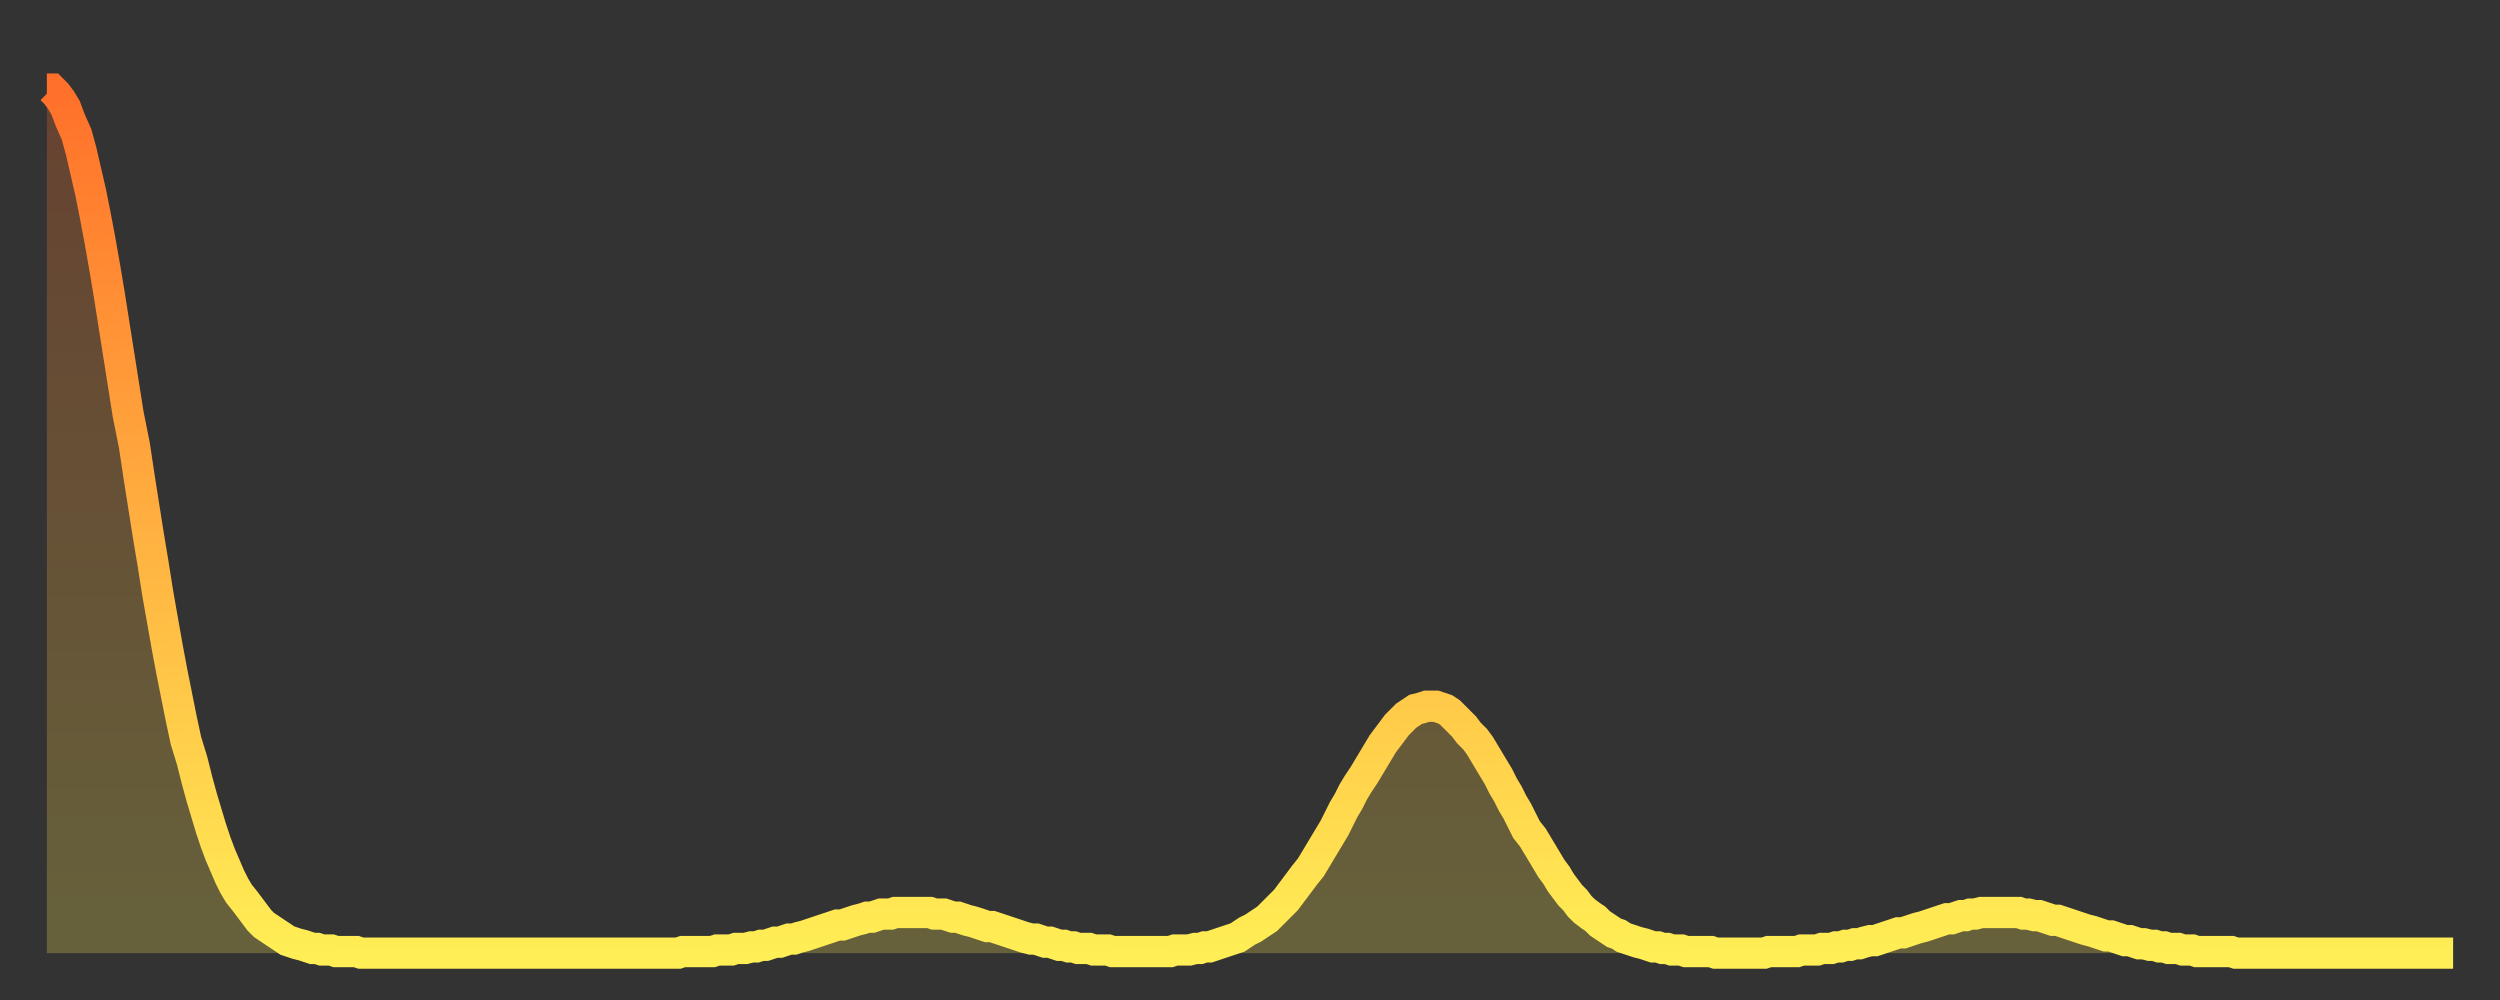 <?xml version="1.0" encoding="utf-8" ?>
<svg baseProfile="full" height="64" version="1.1" width="160" xmlns="http://www.w3.org/2000/svg" xmlns:ev="http://www.w3.org/2001/xml-events" xmlns:xlink="http://www.w3.org/1999/xlink"><rect width="100%" height="100%" fill="#333333" stroke="none"/><defs><linearGradient id="id19816" x1="0" x2="0" y1="0" y2="1"><stop offset="0%" stop-color="#ff702a" /><stop offset="50%" stop-color="#ffaf40" /><stop offset="100%" stop-color="#ffee55" /></linearGradient></defs><g transform="translate(3,3)"><g><path d="M 0.0 2.7 0.3 2.7 0.6 3.0 0.9 3.4 1.2 3.9 1.5 4.7 1.9 5.6 2.2 6.7 2.5 8.0 2.8 9.3 3.1 10.8 3.4 12.4 3.7 14.1 4.0 15.9 4.3 17.8 4.6 19.7 4.9 21.6 5.2 23.5 5.6 25.5 5.9 27.5 6.2 29.4 6.5 31.3 6.8 33.1 7.1 35.0 7.4 36.7 7.7 38.4 8.0 40.0 8.3 41.5 8.6 43.0 8.9 44.4 9.3 45.7 9.6 46.9 9.9 48.0 10.2 49.0 10.5 50.0 10.8 50.9 11.1 51.7 11.4 52.4 11.7 53.1 12.0 53.7 12.3 54.2 12.7 54.7 13.0 55.1 13.3 55.5 13.6 55.9 13.9 56.2 14.2 56.4 14.5 56.6 14.8 56.8 15.1 57.0 15.4 57.2 15.7 57.3 16.0 57.4 16.4 57.5 16.7 57.6 17.0 57.7 17.3 57.7 17.6 57.8 17.9 57.8 18.2 57.8 18.5 57.9 18.8 57.9 19.1 57.9 19.4 57.9 19.8 57.9 20.1 58.0 20.4 58.0 20.7 58.0 21.0 58.0 21.3 58.0 21.6 58.0 21.9 58.0 22.2 58.0 22.5 58.0 22.8 58.0 23.1 58.0 23.5 58.0 23.8 58.0 24.1 58.0 24.4 58.0 24.7 58.0 25.0 58.0 25.3 58.0 25.6 58.0 25.9 58.0 26.2 58.0 26.5 58.0 26.8 58.0 27.2 58.0 27.5 58.0 27.8 58.0 28.1 58.0 28.4 58.0 28.7 58.0 29.0 58.0 29.3 58.0 29.6 58.0 29.9 58.0 30.2 58.0 30.6 58.0 30.9 58.0 31.2 58.0 31.5 58.0 31.8 58.0 32.1 58.0 32.4 58.0 32.7 58.0 33.0 58.0 33.3 58.0 33.6 58.0 33.9 58.0 34.3 58.0 34.6 58.0 34.9 58.0 35.2 58.0 35.5 58.0 35.8 58.0 36.1 58.0 36.4 58.0 36.7 58.0 37.0 58.0 37.3 58.0 37.7 58.0 38.0 58.0 38.3 58.0 38.6 58.0 38.9 58.0 39.2 58.0 39.5 58.0 39.8 58.0 40.1 58.0 40.4 58.0 40.7 57.9 41.0 57.9 41.4 57.9 41.7 57.9 42.0 57.9 42.3 57.9 42.6 57.9 42.9 57.8 43.2 57.8 43.5 57.8 43.8 57.8 44.1 57.7 44.4 57.7 44.7 57.7 45.1 57.6 45.4 57.6 45.7 57.5 46.0 57.5 46.3 57.4 46.6 57.3 46.9 57.3 47.2 57.2 47.5 57.1 47.8 57.1 48.1 57.0 48.5 56.9 48.8 56.8 49.1 56.7 49.4 56.6 49.7 56.5 50.0 56.4 50.3 56.3 50.6 56.2 50.9 56.2 51.2 56.1 51.5 56.0 51.8 55.9 52.2 55.8 52.5 55.7 52.8 55.7 53.1 55.6 53.4 55.5 53.7 55.5 54.0 55.5 54.3 55.4 54.6 55.4 54.9 55.4 55.2 55.4 55.6 55.4 55.9 55.4 56.2 55.4 56.5 55.4 56.8 55.5 57.1 55.5 57.4 55.5 57.7 55.6 58.0 55.7 58.3 55.7 58.6 55.8 58.9 55.9 59.3 56.0 59.6 56.1 59.9 56.2 60.2 56.3 60.5 56.3 60.8 56.4 61.1 56.5 61.4 56.6 61.7 56.7 62.0 56.8 62.3 56.9 62.6 57.0 63.0 57.1 63.3 57.1 63.6 57.2 63.9 57.3 64.2 57.3 64.5 57.4 64.8 57.5 65.1 57.5 65.4 57.6 65.7 57.6 66.0 57.7 66.4 57.7 66.7 57.7 67.0 57.8 67.3 57.8 67.6 57.8 67.9 57.8 68.2 57.9 68.5 57.9 68.8 57.9 69.1 57.9 69.4 57.9 69.7 57.9 70.1 57.9 70.4 57.9 70.7 57.9 71.0 57.9 71.3 57.9 71.6 57.9 71.9 57.9 72.2 57.8 72.5 57.8 72.8 57.8 73.1 57.8 73.5 57.7 73.8 57.7 74.1 57.6 74.4 57.6 74.7 57.5 75.0 57.4 75.3 57.3 75.6 57.2 75.9 57.1 76.2 57.0 76.5 56.8 76.8 56.6 77.2 56.4 77.5 56.2 77.8 56.0 78.1 55.8 78.4 55.5 78.7 55.2 79.0 54.9 79.3 54.6 79.6 54.2 79.9 53.8 80.2 53.4 80.5 53.0 80.9 52.5 81.2 52.0 81.5 51.5 81.8 51.0 82.1 50.5 82.4 50.0 82.7 49.4 83.0 48.8 83.3 48.3 83.6 47.7 83.9 47.2 84.3 46.6 84.6 46.1 84.9 45.6 85.2 45.1 85.5 44.6 85.8 44.2 86.1 43.8 86.4 43.4 86.7 43.1 87.0 42.8 87.3 42.6 87.6 42.4 88.0 42.3 88.3 42.2 88.6 42.2 88.9 42.2 89.2 42.3 89.5 42.4 89.8 42.6 90.1 42.9 90.4 43.2 90.7 43.5 91.0 43.9 91.4 44.3 91.7 44.7 92.0 45.2 92.3 45.7 92.6 46.2 92.9 46.7 93.2 47.3 93.5 47.8 93.8 48.4 94.1 48.9 94.4 49.5 94.7 50.1 95.1 50.6 95.4 51.1 95.7 51.6 96.0 52.1 96.3 52.6 96.6 53.0 96.9 53.5 97.2 53.9 97.5 54.3 97.8 54.6 98.1 55.0 98.4 55.3 98.8 55.6 99.1 55.8 99.4 56.1 99.7 56.3 100.0 56.5 100.3 56.7 100.6 56.8 100.9 57.0 101.2 57.1 101.5 57.2 101.8 57.3 102.2 57.4 102.5 57.5 102.8 57.6 103.1 57.6 103.4 57.7 103.7 57.7 104.0 57.8 104.3 57.8 104.6 57.8 104.9 57.9 105.2 57.9 105.5 57.9 105.9 57.9 106.2 57.9 106.5 57.9 106.8 58.0 107.1 58.0 107.4 58.0 107.7 58.0 108.0 58.0 108.3 58.0 108.6 58.0 108.9 58.0 109.3 58.0 109.6 58.0 109.9 58.0 110.2 57.9 110.5 57.9 110.8 57.9 111.1 57.9 111.4 57.9 111.7 57.9 112.0 57.9 112.3 57.8 112.6 57.8 113.0 57.8 113.3 57.8 113.6 57.7 113.9 57.7 114.2 57.7 114.5 57.6 114.8 57.6 115.1 57.5 115.4 57.5 115.7 57.4 116.0 57.4 116.3 57.3 116.7 57.2 117.0 57.2 117.3 57.1 117.6 57.0 117.9 56.9 118.2 56.8 118.5 56.7 118.8 56.7 119.1 56.6 119.4 56.5 119.7 56.4 120.1 56.3 120.4 56.2 120.7 56.1 121.0 56.0 121.3 55.9 121.6 55.8 121.9 55.8 122.2 55.7 122.5 55.6 122.8 55.6 123.1 55.5 123.4 55.5 123.8 55.4 124.1 55.4 124.4 55.4 124.7 55.4 125.0 55.4 125.3 55.4 125.6 55.4 125.9 55.4 126.2 55.4 126.5 55.5 126.8 55.5 127.2 55.6 127.5 55.6 127.8 55.7 128.1 55.8 128.4 55.9 128.7 55.9 129.0 56.0 129.3 56.1 129.6 56.2 129.9 56.3 130.2 56.4 130.5 56.5 130.9 56.6 131.2 56.7 131.5 56.8 131.8 56.9 132.1 56.9 132.4 57.0 132.7 57.1 133.0 57.2 133.3 57.2 133.6 57.3 133.9 57.4 134.2 57.4 134.6 57.5 134.9 57.5 135.2 57.6 135.5 57.6 135.8 57.7 136.1 57.7 136.4 57.7 136.7 57.8 137.0 57.8 137.3 57.8 137.6 57.9 138.0 57.9 138.3 57.9 138.6 57.9 138.9 57.9 139.2 57.9 139.5 57.9 139.8 57.9 140.1 58.0 140.4 58.0 140.7 58.0 141.0 58.0 141.3 58.0 141.7 58.0 142.0 58.0 142.3 58.0 142.6 58.0 142.9 58.0 143.2 58.0 143.5 58.0 143.8 58.0 144.1 58.0 144.4 58.0 144.7 58.0 145.1 58.0 145.4 58.0 145.7 58.0 146.0 58.0 146.3 58.0 146.6 58.0 146.9 58.0 147.2 58.0 147.5 58.0 147.8 58.0 148.1 58.0 148.4 58.0 148.8 58.0 149.1 58.0 149.4 58.0 149.7 58.0 150.0 58.0 150.3 58.0 150.6 58.0 150.9 58.0 151.2 58.0 151.5 58.0 151.8 58.0 152.1 58.0 152.5 58.0 152.8 58.0 153.1 58.0 153.4 58.0 153.7 58.0 154.0 58.0" fill="none" id="graph-curve" opacity="1" stroke="url(#id19816)" stroke-width="2" /><path d="M 0 58 L 0.0 2.7 0.3 2.7 0.6 3.0 0.9 3.4 1.2 3.9 1.5 4.7 1.9 5.6 2.2 6.7 2.5 8.0 2.8 9.3 3.1 10.8 3.4 12.4 3.7 14.1 4.0 15.9 4.3 17.8 4.6 19.7 4.9 21.6 5.2 23.5 5.6 25.5 5.9 27.5 6.2 29.4 6.5 31.3 6.8 33.1 7.1 35.0 7.4 36.7 7.7 38.4 8.0 40.0 8.3 41.5 8.6 43.0 8.9 44.4 9.3 45.7 9.6 46.9 9.9 48.0 10.2 49.0 10.5 50.0 10.8 50.9 11.1 51.7 11.4 52.4 11.7 53.1 12.0 53.7 12.3 54.2 12.7 54.7 13.0 55.1 13.3 55.5 13.6 55.9 13.9 56.2 14.2 56.4 14.5 56.6 14.8 56.8 15.1 57.0 15.4 57.2 15.7 57.3 16.0 57.4 16.4 57.5 16.7 57.6 17.0 57.7 17.3 57.7 17.6 57.8 17.9 57.8 18.2 57.8 18.5 57.9 18.8 57.9 19.1 57.9 19.4 57.9 19.8 57.9 20.1 58.0 20.4 58.0 20.7 58.0 21.0 58.0 21.3 58.0 21.6 58.0 21.9 58.0 22.2 58.0 22.5 58.0 22.8 58.0 23.1 58.0 23.5 58.0 23.8 58.0 24.1 58.0 24.4 58.0 24.7 58.0 25.0 58.0 25.3 58.0 25.6 58.0 25.9 58.0 26.2 58.0 26.5 58.0 26.8 58.0 27.2 58.0 27.5 58.0 27.8 58.0 28.1 58.0 28.4 58.0 28.7 58.0 29.0 58.0 29.3 58.0 29.6 58.0 29.9 58.0 30.2 58.0 30.6 58.0 30.9 58.0 31.2 58.0 31.5 58.0 31.8 58.0 32.1 58.0 32.4 58.0 32.7 58.0 33.0 58.0 33.3 58.0 33.6 58.0 33.9 58.0 34.3 58.0 34.6 58.0 34.9 58.0 35.2 58.0 35.5 58.0 35.8 58.0 36.1 58.0 36.4 58.0 36.7 58.0 37.0 58.0 37.3 58.0 37.7 58.0 38.0 58.0 38.3 58.0 38.6 58.0 38.9 58.0 39.2 58.0 39.5 58.0 39.8 58.0 40.1 58.0 40.4 58.0 40.7 57.9 41.0 57.9 41.4 57.9 41.7 57.9 42.0 57.9 42.3 57.9 42.6 57.9 42.9 57.8 43.2 57.8 43.5 57.8 43.8 57.8 44.1 57.7 44.4 57.7 44.7 57.7 45.1 57.6 45.4 57.6 45.7 57.5 46.0 57.5 46.3 57.4 46.6 57.3 46.9 57.3 47.2 57.2 47.5 57.1 47.8 57.1 48.1 57.0 48.5 56.9 48.8 56.8 49.1 56.7 49.4 56.6 49.7 56.5 50.0 56.4 50.3 56.3 50.6 56.2 50.9 56.2 51.2 56.1 51.5 56.0 51.8 55.9 52.2 55.8 52.5 55.7 52.8 55.7 53.1 55.6 53.4 55.5 53.7 55.5 54.0 55.5 54.3 55.4 54.6 55.4 54.9 55.4 55.2 55.4 55.6 55.4 55.9 55.4 56.2 55.4 56.5 55.4 56.8 55.5 57.1 55.5 57.4 55.5 57.7 55.6 58.0 55.7 58.3 55.7 58.6 55.8 58.9 55.9 59.3 56.0 59.6 56.1 59.9 56.2 60.2 56.3 60.5 56.3 60.8 56.4 61.1 56.5 61.4 56.6 61.7 56.7 62.0 56.8 62.3 56.9 62.6 57.0 63.0 57.1 63.3 57.1 63.6 57.2 63.9 57.3 64.2 57.3 64.5 57.4 64.8 57.5 65.1 57.5 65.4 57.6 65.7 57.6 66.0 57.7 66.4 57.7 66.7 57.7 67.0 57.8 67.3 57.8 67.6 57.8 67.9 57.8 68.2 57.9 68.5 57.9 68.8 57.9 69.1 57.9 69.4 57.9 69.7 57.9 70.1 57.9 70.4 57.9 70.7 57.9 71.0 57.9 71.3 57.9 71.6 57.9 71.9 57.9 72.2 57.8 72.5 57.8 72.8 57.8 73.1 57.8 73.5 57.7 73.8 57.7 74.1 57.6 74.4 57.6 74.7 57.5 75.0 57.4 75.3 57.3 75.6 57.2 75.9 57.1 76.2 57.0 76.5 56.8 76.8 56.6 77.2 56.4 77.5 56.2 77.8 56.0 78.1 55.8 78.4 55.5 78.7 55.2 79.0 54.9 79.3 54.6 79.6 54.2 79.9 53.8 80.2 53.4 80.5 53.0 80.9 52.5 81.2 52.0 81.5 51.5 81.8 51.0 82.1 50.5 82.4 50.0 82.7 49.4 83.0 48.8 83.3 48.3 83.6 47.7 83.9 47.2 84.3 46.6 84.6 46.1 84.9 45.6 85.2 45.1 85.5 44.6 85.8 44.2 86.1 43.8 86.4 43.4 86.7 43.1 87.0 42.8 87.3 42.6 87.6 42.4 88.0 42.3 88.3 42.2 88.6 42.2 88.9 42.2 89.2 42.3 89.5 42.4 89.8 42.6 90.1 42.9 90.4 43.2 90.7 43.5 91.0 43.9 91.4 44.3 91.7 44.7 92.0 45.2 92.3 45.7 92.6 46.2 92.9 46.7 93.2 47.3 93.5 47.8 93.8 48.4 94.1 48.9 94.4 49.5 94.7 50.1 95.1 50.6 95.4 51.1 95.7 51.6 96.0 52.1 96.3 52.6 96.6 53.0 96.9 53.5 97.2 53.9 97.5 54.3 97.8 54.6 98.1 55.0 98.4 55.3 98.8 55.6 99.1 55.8 99.4 56.1 99.7 56.3 100.0 56.5 100.3 56.7 100.6 56.8 100.9 57.0 101.2 57.1 101.5 57.2 101.8 57.3 102.2 57.4 102.5 57.5 102.8 57.6 103.1 57.6 103.4 57.7 103.7 57.7 104.0 57.8 104.3 57.8 104.6 57.8 104.9 57.9 105.2 57.9 105.5 57.9 105.9 57.9 106.2 57.9 106.5 57.9 106.8 58.0 107.1 58.0 107.4 58.0 107.7 58.0 108.0 58.0 108.3 58.0 108.6 58.0 108.9 58.0 109.3 58.0 109.6 58.0 109.9 58.0 110.2 57.9 110.5 57.9 110.8 57.9 111.1 57.9 111.4 57.9 111.7 57.9 112.0 57.9 112.3 57.8 112.6 57.8 113.0 57.8 113.3 57.8 113.6 57.7 113.9 57.7 114.2 57.7 114.5 57.6 114.8 57.6 115.1 57.5 115.4 57.5 115.7 57.4 116.0 57.4 116.3 57.3 116.7 57.2 117.0 57.2 117.3 57.1 117.6 57.0 117.9 56.9 118.2 56.8 118.5 56.7 118.8 56.7 119.1 56.6 119.4 56.5 119.7 56.4 120.1 56.3 120.4 56.2 120.7 56.1 121.0 56.0 121.3 55.9 121.6 55.8 121.9 55.8 122.2 55.7 122.5 55.6 122.8 55.6 123.1 55.5 123.4 55.5 123.8 55.4 124.1 55.4 124.4 55.4 124.7 55.4 125.0 55.4 125.3 55.4 125.6 55.4 125.9 55.4 126.2 55.4 126.5 55.5 126.8 55.5 127.2 55.6 127.5 55.6 127.8 55.7 128.1 55.8 128.4 55.9 128.7 55.9 129.0 56.0 129.3 56.1 129.6 56.2 129.9 56.3 130.2 56.4 130.5 56.5 130.9 56.6 131.2 56.7 131.5 56.8 131.8 56.9 132.1 56.9 132.4 57.0 132.7 57.1 133.0 57.2 133.3 57.2 133.6 57.3 133.9 57.4 134.2 57.4 134.6 57.5 134.9 57.5 135.2 57.6 135.5 57.6 135.8 57.7 136.1 57.7 136.4 57.7 136.7 57.8 137.0 57.8 137.3 57.8 137.6 57.9 138.0 57.9 138.3 57.9 138.6 57.9 138.9 57.9 139.2 57.9 139.5 57.9 139.8 57.9 140.1 58.0 140.4 58.0 140.7 58.0 141.0 58.0 141.3 58.0 141.7 58.0 142.0 58.0 142.3 58.0 142.6 58.0 142.9 58.0 143.2 58.0 143.5 58.0 143.8 58.0 144.1 58.0 144.4 58.0 144.7 58.0 145.1 58.0 145.4 58.0 145.7 58.0 146.0 58.0 146.3 58.0 146.6 58.0 146.9 58.0 147.2 58.0 147.5 58.0 147.8 58.0 148.1 58.0 148.4 58.0 148.8 58.0 149.1 58.0 149.4 58.0 149.7 58.0 150.0 58.0 150.3 58.0 150.6 58.0 150.9 58.0 151.2 58.0 151.5 58.0 151.8 58.0 152.1 58.0 152.5 58.0 152.8 58.0 153.1 58.0 153.4 58.0 153.7 58.0 154.0 58.0 154 58" fill="url(#id19816)" fill-opacity=".25" id="graph-shadow" /></g></g></svg>